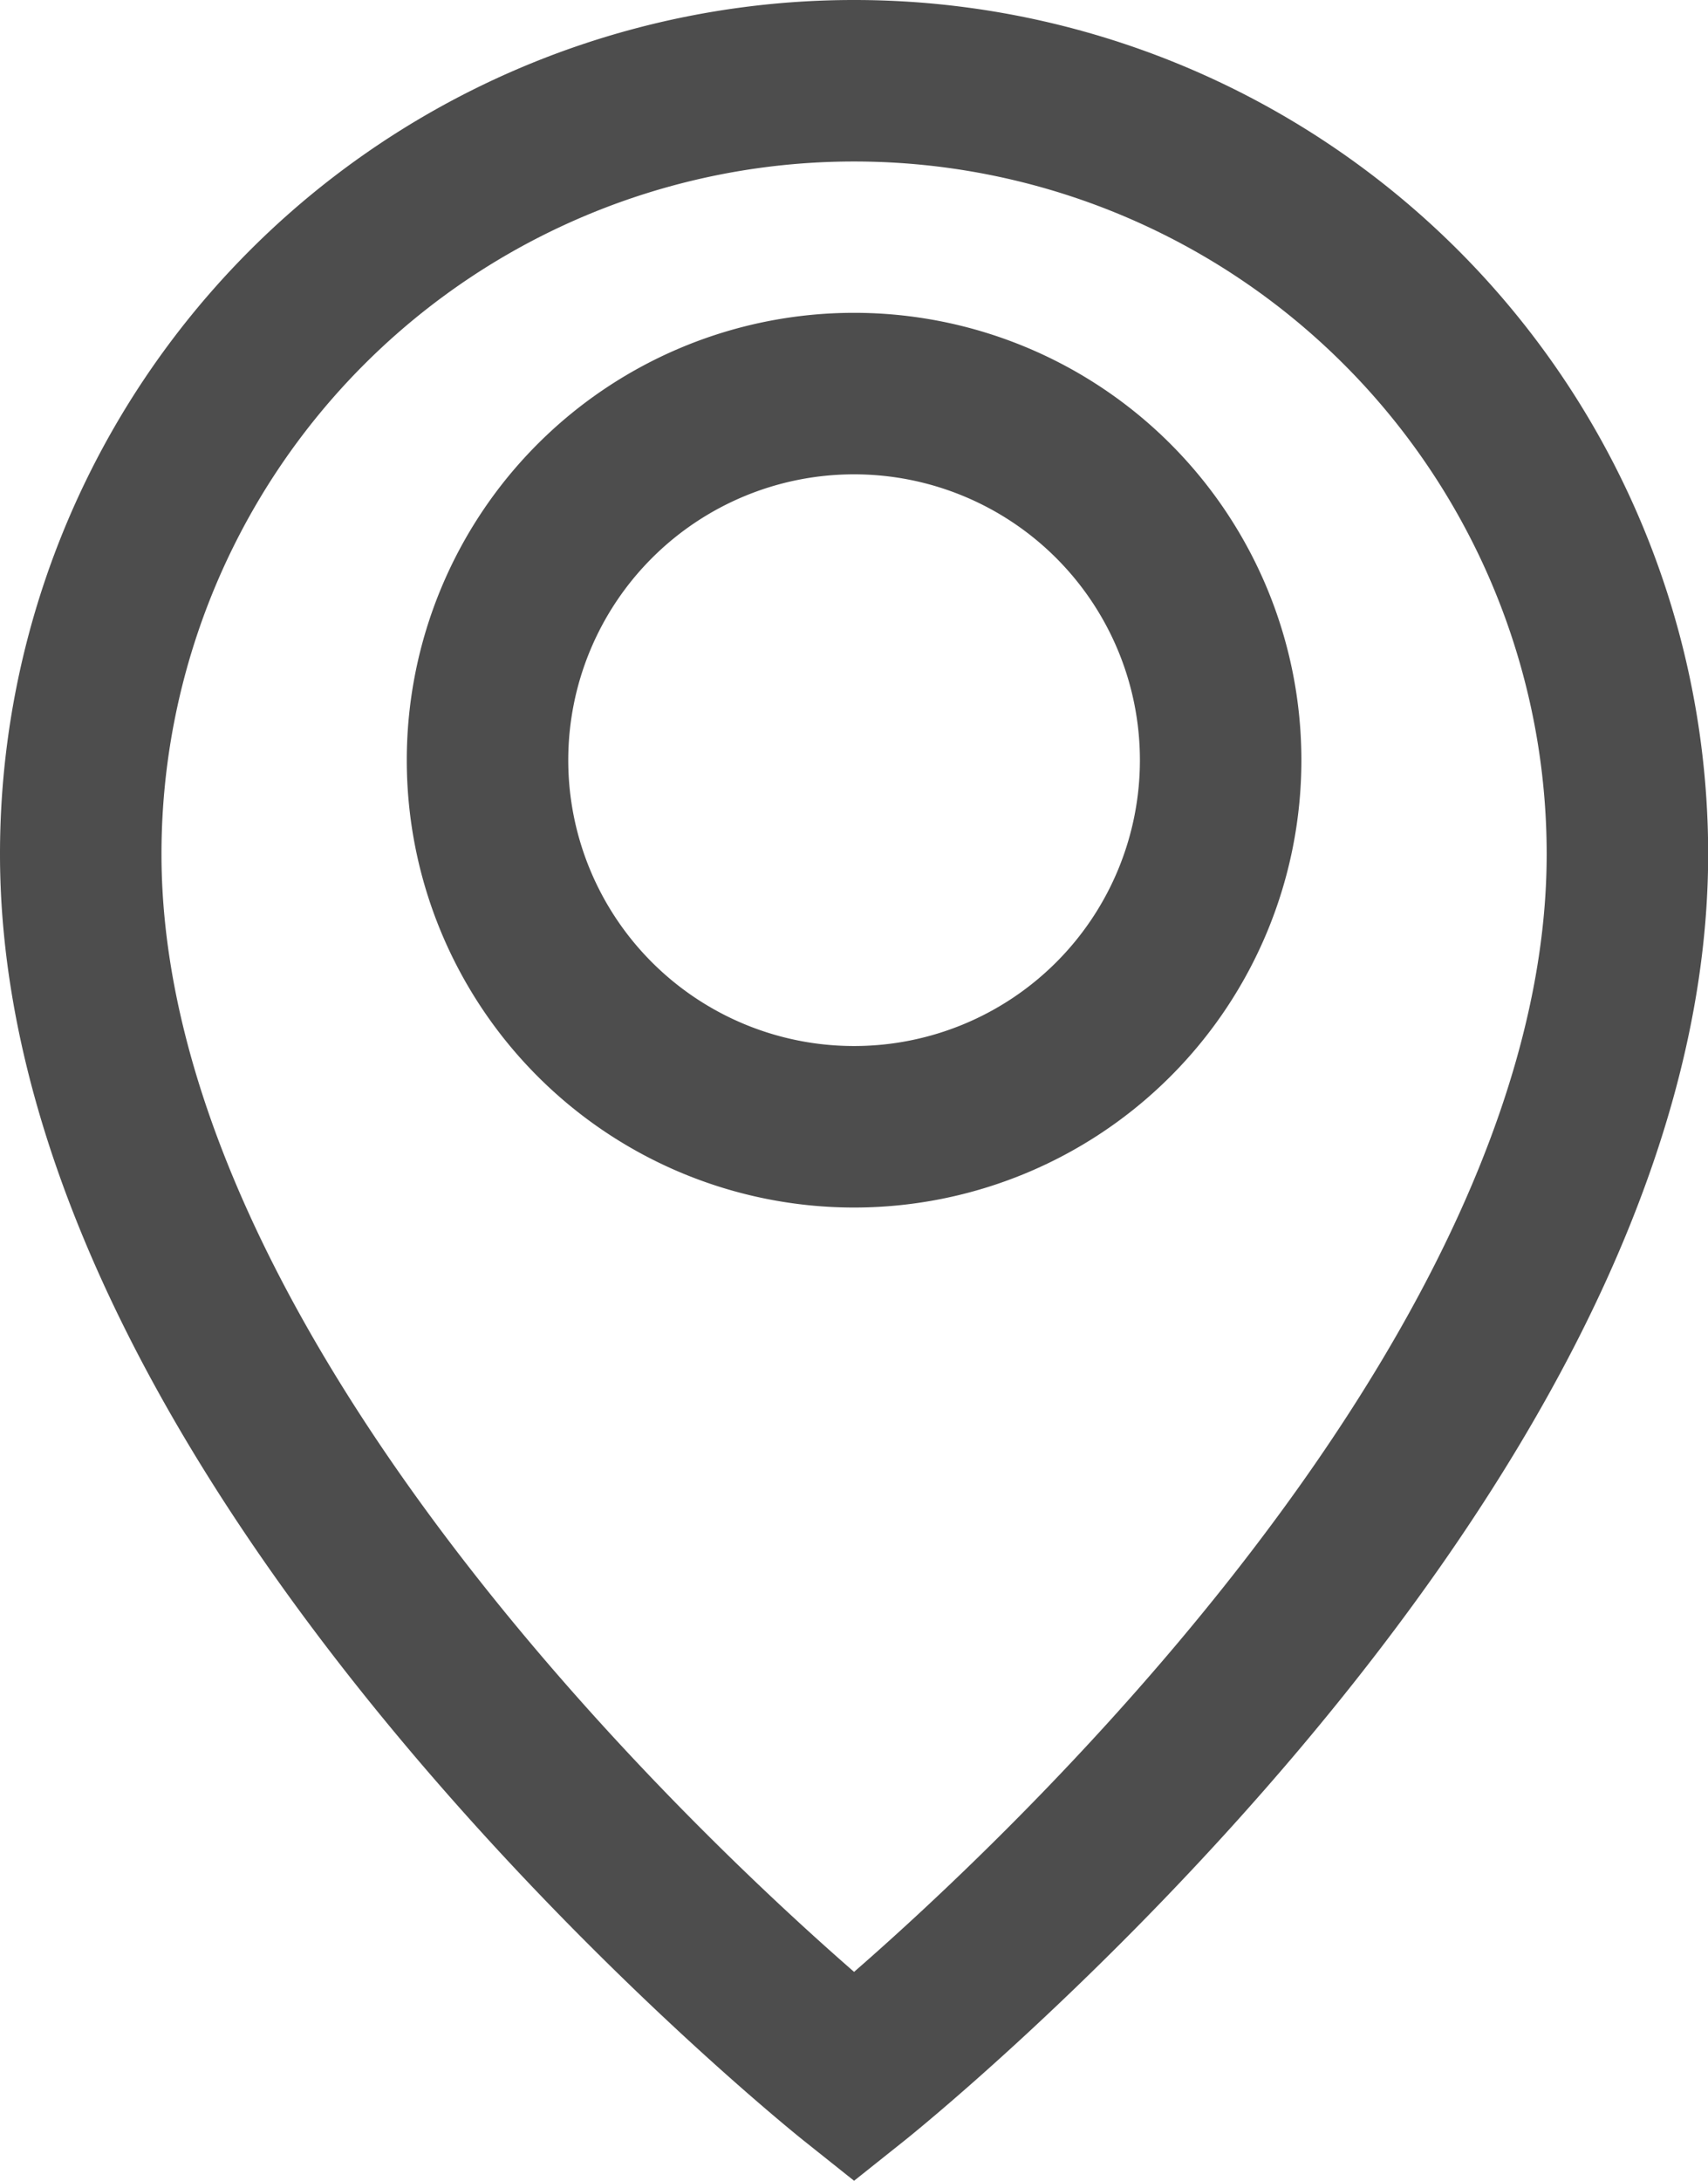 <svg xmlns="http://www.w3.org/2000/svg" width="10.577" height="13.503" viewBox="0 0 10.577 13.503"><path d="M5.289.5A4.788,4.788,0,0,0,.5,5.289c0,3.759,4.789,7.575,4.789,7.575s4.789-3.816,4.789-7.575A4.788,4.788,0,0,0,5.289.5Zm0,6.477a2.27,2.27,0,1,1,2.27-2.27A2.27,2.27,0,0,1,5.289,6.977Z" fill="none" stroke="#4d4d4d" stroke-miterlimit="10" stroke-width="1"/></svg>